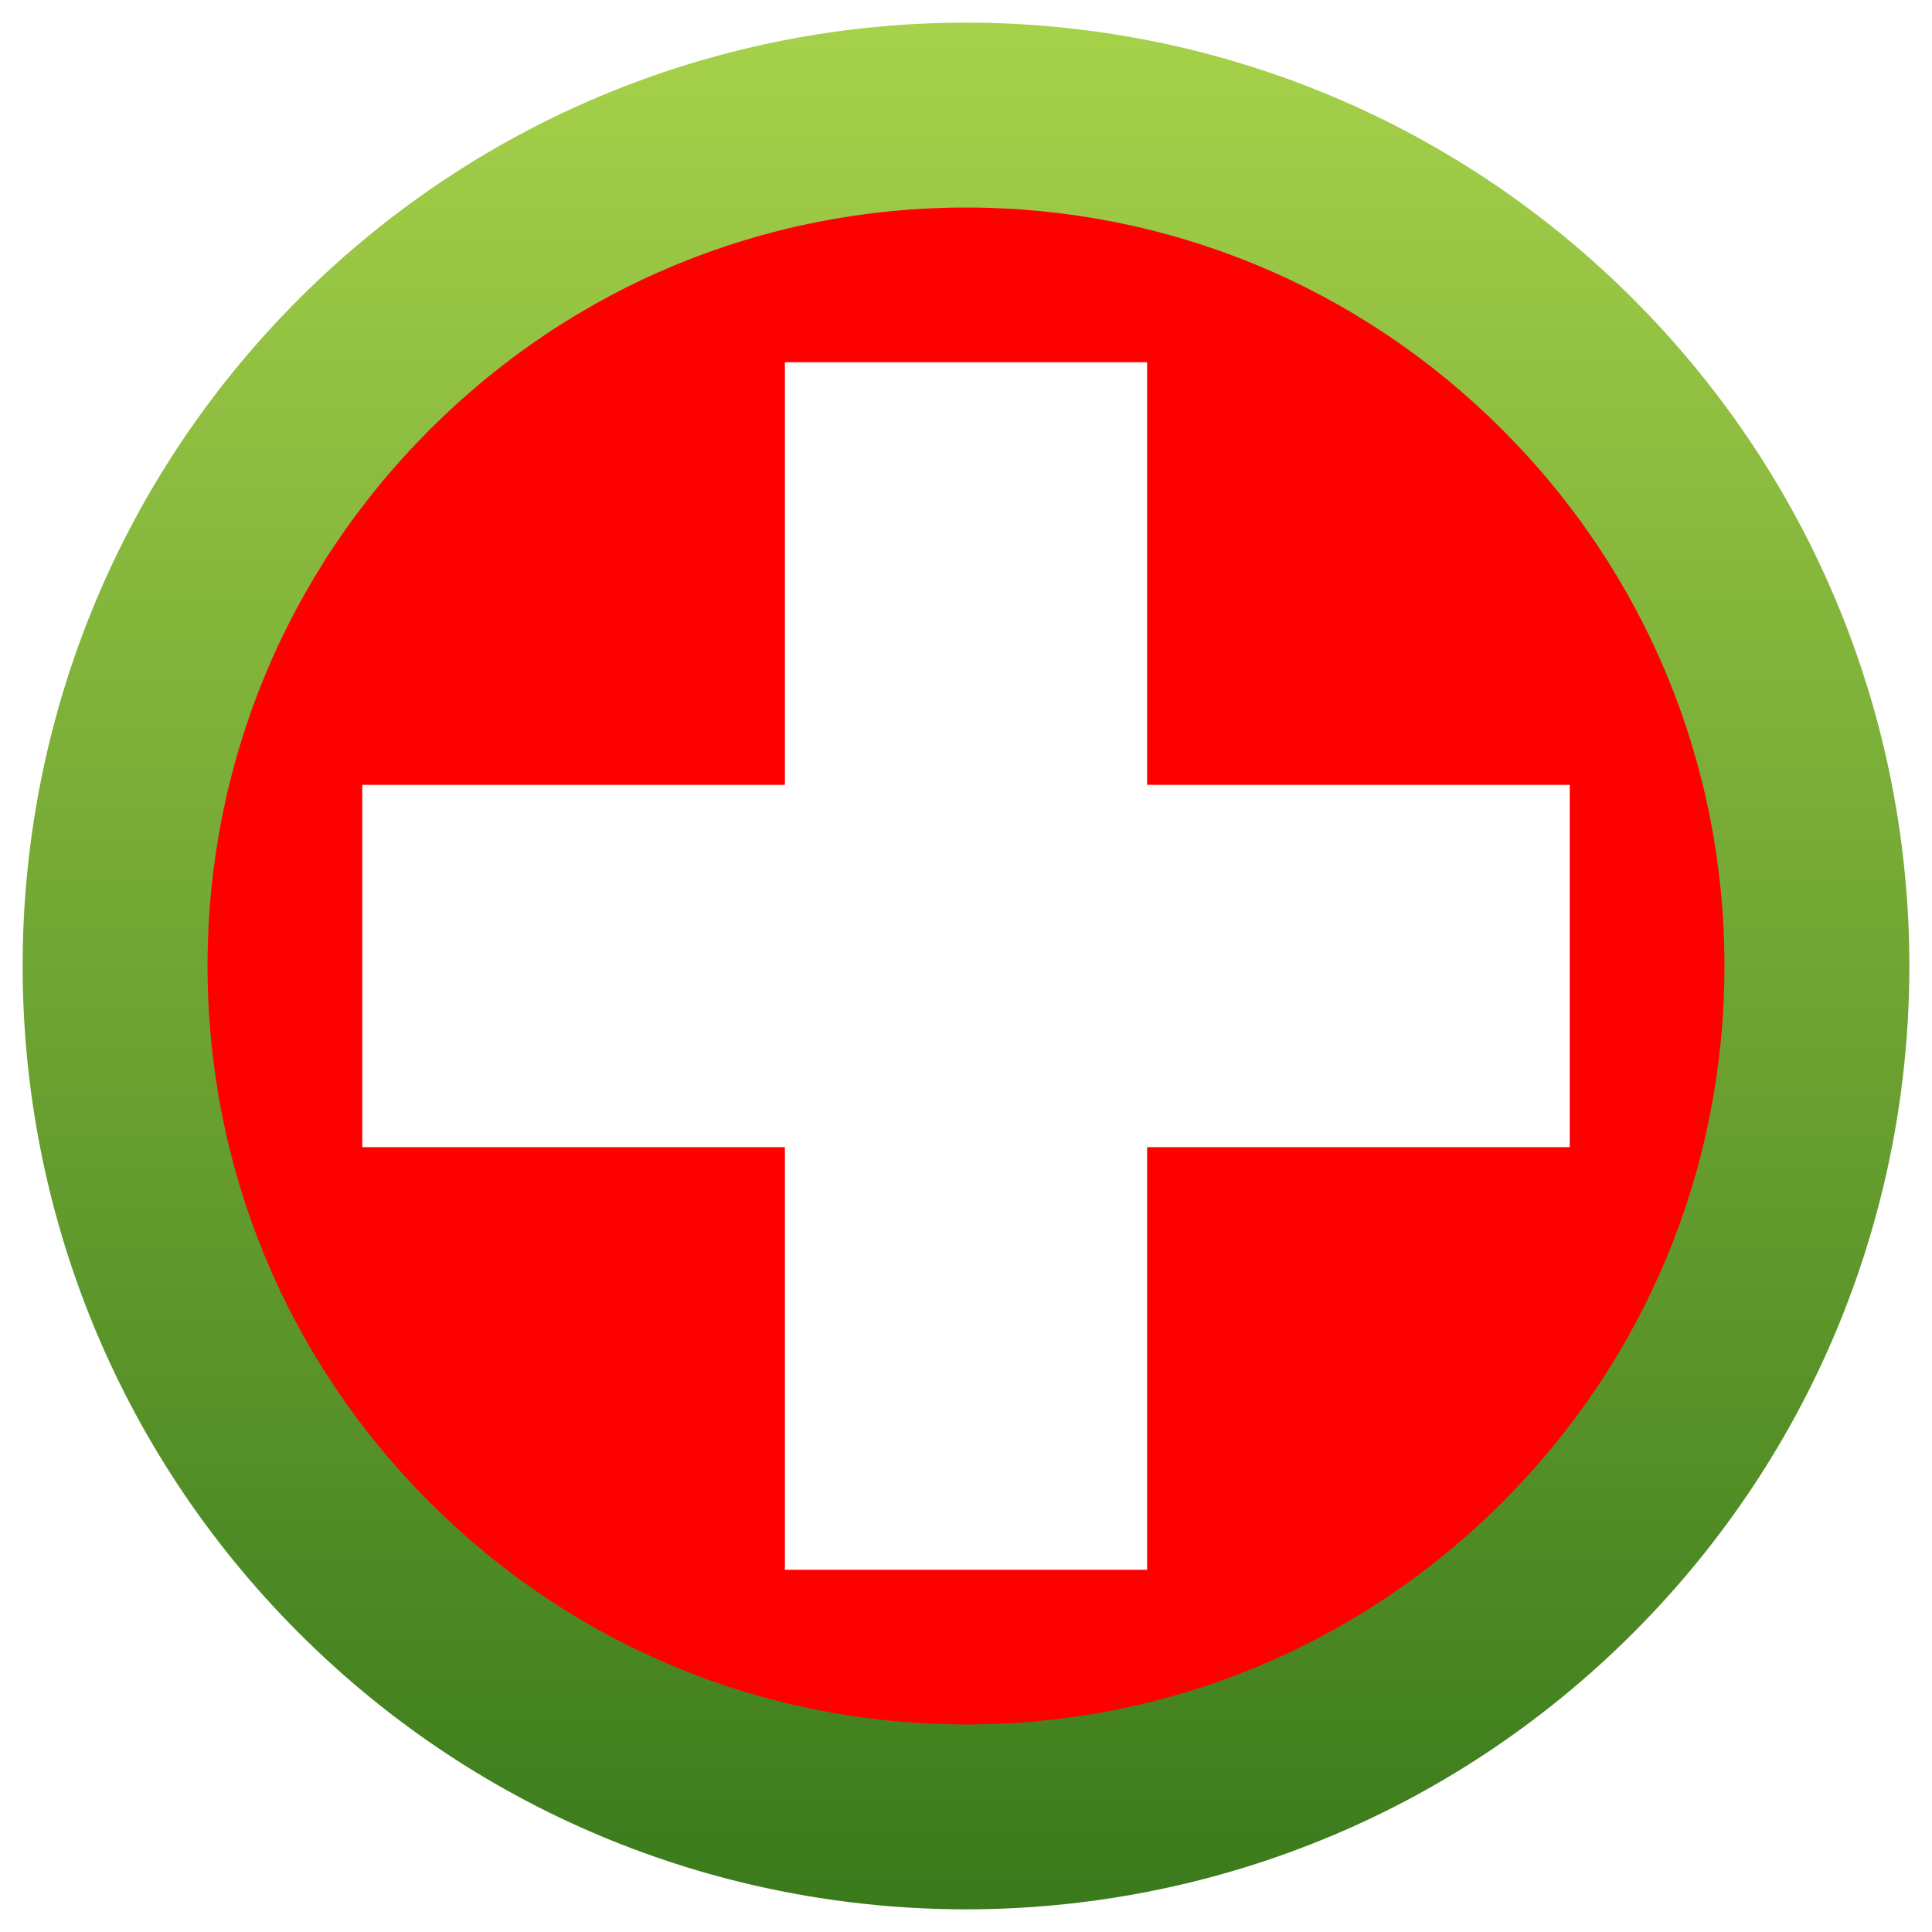 <?xml version="1.0" encoding="UTF-8"?>
<svg xmlns="http://www.w3.org/2000/svg" xmlns:xlink="http://www.w3.org/1999/xlink" id="Ebene_1" width="512" height="512" viewBox="0 0 512 512">
  <defs>
    <style>.cls-1{fill:url(#Unbenannter_Verlauf_9);}.cls-1,.cls-2,.cls-3,.cls-4{stroke-width:0px;}.cls-2{fill:none;}.cls-5{clip-path:url(#clippath-1);}.cls-3{fill:red;}.cls-6{clip-path:url(#clippath);}.cls-4{fill:#fff;}</style>
    <clipPath id="clippath">
      <rect class="cls-2" width="512" height="512"></rect>
    </clipPath>
    <clipPath id="clippath-1">
      <path class="cls-2" d="M429.24,82.76c-95.68-95.68-250.8-95.68-346.48,0-95.68,95.68-95.68,250.8,0,346.48,95.68,95.68,250.8,95.68,346.48,0,95.68-95.68,95.68-250.8,0-346.48Z"></path>
    </clipPath>
    <linearGradient id="Unbenannter_Verlauf_9" x1="256" y1="6" x2="256" y2="506" gradientUnits="userSpaceOnUse">
      <stop offset="0" stop-color="#a6d14a"></stop>
      <stop offset="1" stop-color="#3a7a1c"></stop>
    </linearGradient>
  </defs>
  <g id="icon-online-casinos-schweiz">
    <g class="cls-6">
      <g class="cls-5">
        <path class="cls-3" d="M0,0h512v512H0V0Z"></path>
        <path class="cls-4" d="M208,96h96v112h112v96h-112v112h-96v-112h-112v-96h112v-112Z"></path>
      </g>
      <path class="cls-1" d="M256,55c53.69,0,104.16,20.91,142.13,58.87,37.96,37.96,58.87,88.44,58.87,142.13,0,53.69-20.91,104.16-58.87,142.13-37.96,37.96-88.44,58.87-142.13,58.87s-104.16-20.91-142.13-58.87c-37.96-37.96-58.87-88.44-58.87-142.13,0-53.69,20.91-104.16,58.87-142.13,37.96-37.96,88.44-58.87,142.13-58.87M256,6c-63.98,0-127.96,24.41-176.78,73.22-97.63,97.63-97.63,255.92,0,353.55,48.82,48.82,112.8,73.22,176.78,73.22s127.96-24.41,176.78-73.22c97.63-97.63,97.63-255.92,0-353.55C383.96,30.41,319.98,6,256,6h0Z"></path>
    </g>
  </g>
</svg>
